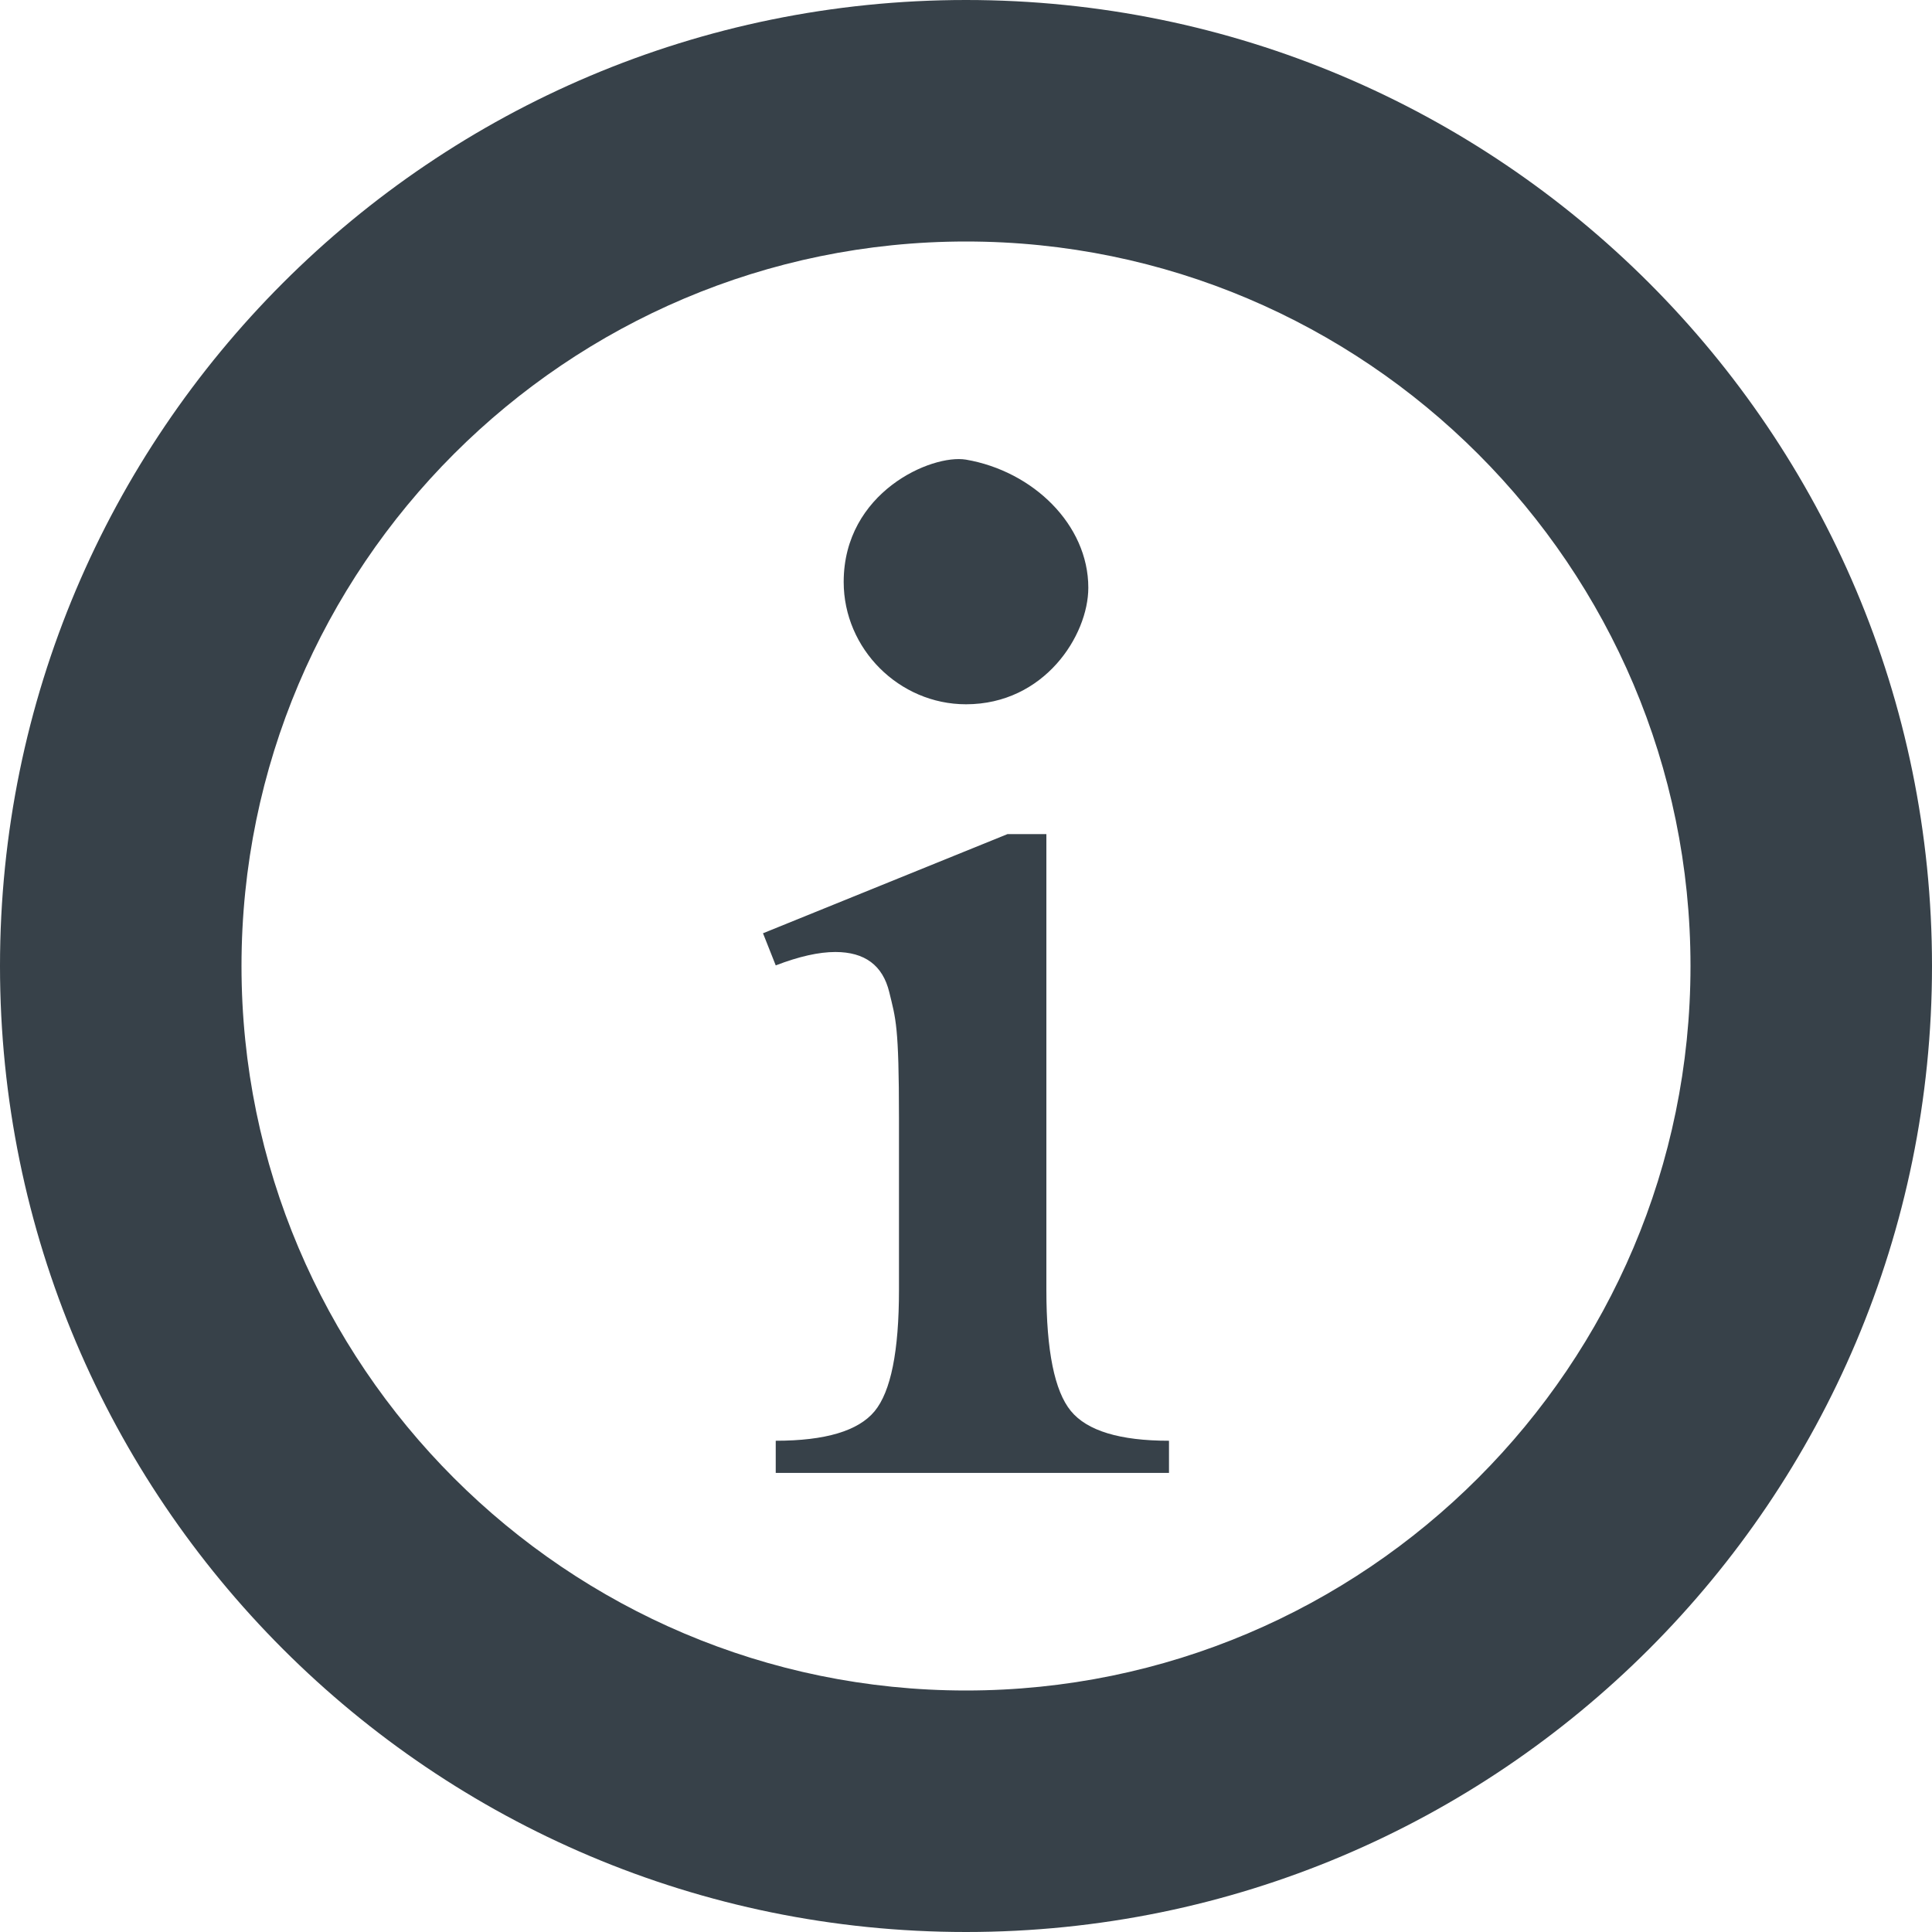 <?xml version="1.0" encoding="utf-8"?>
<!-- Generator: Adobe Illustrator 18.1.1, SVG Export Plug-In . SVG Version: 6.00 Build 0)  -->
<!DOCTYPE svg PUBLIC "-//W3C//DTD SVG 1.1//EN" "http://www.w3.org/Graphics/SVG/1.1/DTD/svg11.dtd">
<svg version="1.1" id="_x31_0" xmlns="http://www.w3.org/2000/svg" xmlns:xlink="http://www.w3.org/1999/xlink" x="0px" y="0px"
	 viewBox="0 0 512 512" style="enable-background:new 0 0 512 512;" xml:space="preserve">
<style type="text/css">
	.st0{fill:#374149;}
</style>
<g>
	<path class="st0" d="M256,0C114.614,0,0,114.614,0,256c0,141.383,114.614,256,256,256s256-114.617,256-256
		C512,114.614,397.386,0,256,0z M256,448c-105.871,0-192-86.133-192-192c0-105.871,86.129-192,192-192s192,86.129,192,192
		C448,361.867,361.871,448,256,448z"/>
	<path class="st0" d="M277.301,341.863v-120.82h-10.293l-64.805,26.281l3.375,8.516c6.148-2.367,11.422-3.551,15.793-3.551
		c7.816,0,12.578,3.551,14.297,10.657c1.711,7.102,2.57,8.656,2.57,33.511v45.406c0,16.219-2.153,26.926-6.473,32.145
		c-4.324,5.203-13.054,7.805-26.187,7.805v8.523h104.218v-8.523c-13.019,0-21.695-2.63-26.012-7.898
		C279.465,368.652,277.301,357.961,277.301,341.863z"/>
	<path class="st0" d="M256,186.641c20.77,0,32.414-18.234,32.414-30.898c0-16.715-14.684-30.894-32.414-33.934
		c-9.117-1.52-32.414,8.609-32.414,32.418C223.586,171.95,238.274,186.641,256,186.641z"/>
</g>
</svg>
